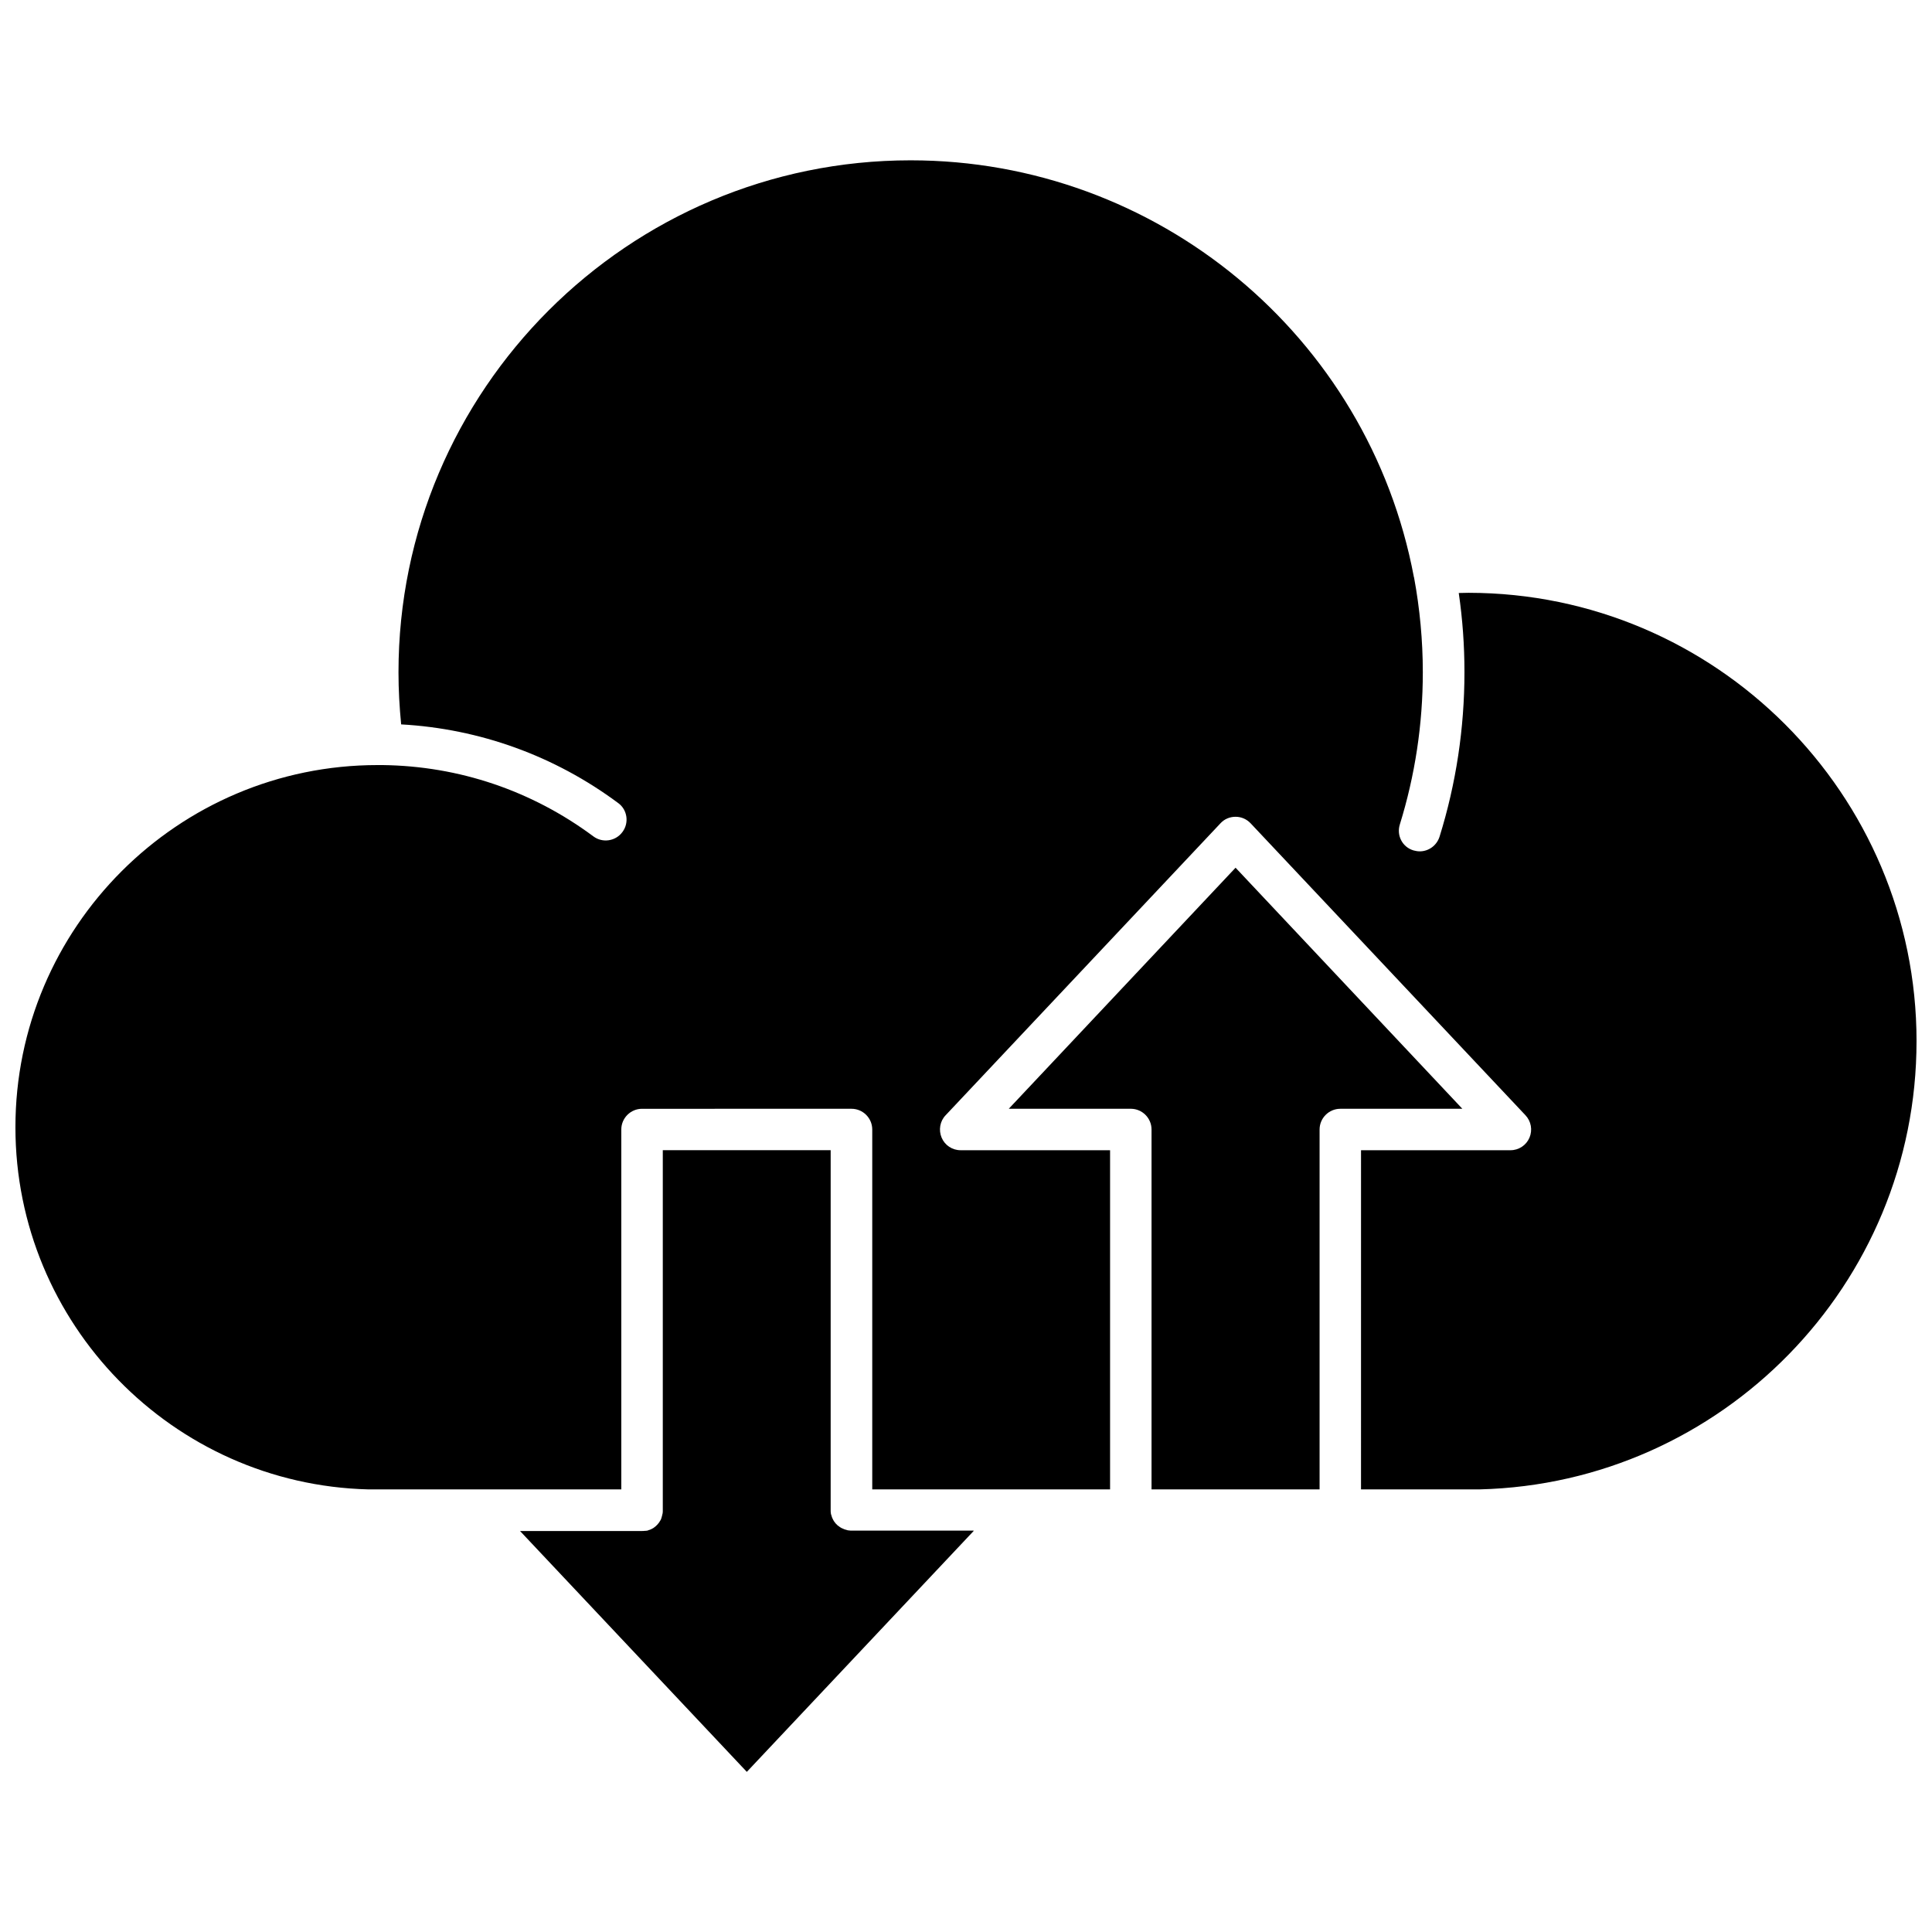 <?xml version="1.0" encoding="UTF-8"?>
<!-- Uploaded to: ICON Repo, www.svgrepo.com, Generator: ICON Repo Mixer Tools -->
<svg width="800px" height="800px" version="1.1" viewBox="144 144 512 512" xmlns="http://www.w3.org/2000/svg">
 <defs>
  <clipPath id="a">
   <path d="m148.09 186h503.81v353h-503.81z"/>
  </clipPath>
 </defs>
 <g clip-path="url(#a)">
  <path d="m651.9 419.95c0 64.488-51.641 117.14-115.73 118.75h-31.488l0.004-89.879h39.598c2.215 0 4.18-1.309 5.039-3.324 0.855-2.016 0.453-4.332-1.059-5.945l-72.852-77.383c-1.059-1.109-2.469-1.715-3.981-1.715s-2.973 0.605-3.981 1.715l-72.848 77.383c-1.512 1.562-1.914 3.93-1.059 5.945 0.855 2.016 2.82 3.324 5.039 3.324h39.598v89.879l-63.027 0.004v-95.375c0-3.023-2.469-5.492-5.492-5.492l-55.52 0.004c-3.023 0-5.492 2.469-5.492 5.492v95.371h-67.055c-51.793-1.312-93.508-43.883-93.508-95.977 0-52.949 43.074-95.977 95.977-95.977h1.211 0.102c20.305 0.25 39.598 6.801 55.871 18.895 2.418 1.812 5.894 1.309 7.707-1.16 1.812-2.418 1.309-5.894-1.109-7.656-16.879-12.543-36.727-19.699-57.535-20.859-0.453-4.586-0.707-9.219-0.707-13.805 0-74.816 60.859-135.68 135.73-135.68 65.242 0 121.32 46.453 133.36 110.43 0 0.051 0 0.102 0.051 0.102v0.051c1.512 8.16 2.316 16.625 2.316 25.09 0 13.805-2.066 27.355-6.098 40.355-0.906 2.922 0.707 5.996 3.629 6.852 0.555 0.152 1.109 0.25 1.664 0.25 2.316 0 4.484-1.512 5.238-3.879 4.383-14.055 6.602-28.766 6.602-43.629 0-7.055-0.504-14.055-1.512-20.957 0.855 0 1.715-0.051 2.621-0.051 65.395 0.051 118.7 53.301 118.7 118.85z"/>
 </g>
 <path d="m531.54 437.84h-32.344c-3.023 0-5.492 2.469-5.492 5.492v95.371h-44.535v-95.375c0-3.023-2.469-5.492-5.492-5.492h-32.344l60.105-63.883z"/>
 <path d="m402.02 549.73-60.105 63.832-60.105-63.832h32.395c0.25 0 0.504 0 0.754-0.051h0.152 0.051c0.203 0 0.352-0.051 0.555-0.102 0.051 0 0.102 0 0.102-0.051 0.102-0.051 0.25-0.102 0.352-0.102 0.102-0.051 0.203-0.102 0.352-0.152 0.25-0.102 0.453-0.25 0.656-0.352 0.754-0.504 1.359-1.16 1.812-1.965 0.102-0.152 0.152-0.301 0.25-0.504v-0.051c0.051-0.152 0.102-0.301 0.152-0.453v-0.102c0.051-0.102 0.102-0.25 0.102-0.352 0.051-0.152 0.051-0.301 0.102-0.402 0.051-0.25 0.051-0.555 0.051-0.805v-95.473h44.488v95.422c0 0.301 0 0.555 0.051 0.805 0 0.152 0.051 0.301 0.102 0.402 0.051 0.102 0.051 0.25 0.102 0.352 0.051 0.152 0.102 0.301 0.152 0.453 0.102 0.203 0.203 0.402 0.301 0.605 0.102 0.203 0.25 0.402 0.402 0.605l0.051 0.051c0.102 0.152 0.203 0.301 0.352 0.402 0.152 0.152 0.301 0.352 0.504 0.453 0.152 0.152 0.352 0.25 0.555 0.402 0.102 0.051 0.203 0.152 0.352 0.203 0.102 0.051 0.203 0.102 0.352 0.152 0.102 0.051 0.203 0.102 0.352 0.152 0.102 0.051 0.25 0.102 0.352 0.102 0.051 0 0.051 0 0.102 0.051h0.051c0.203 0.102 0.402 0.102 0.605 0.152h0.102c0.25 0.051 0.504 0.051 0.754 0.051l32.297-0.004z"/>
</svg>